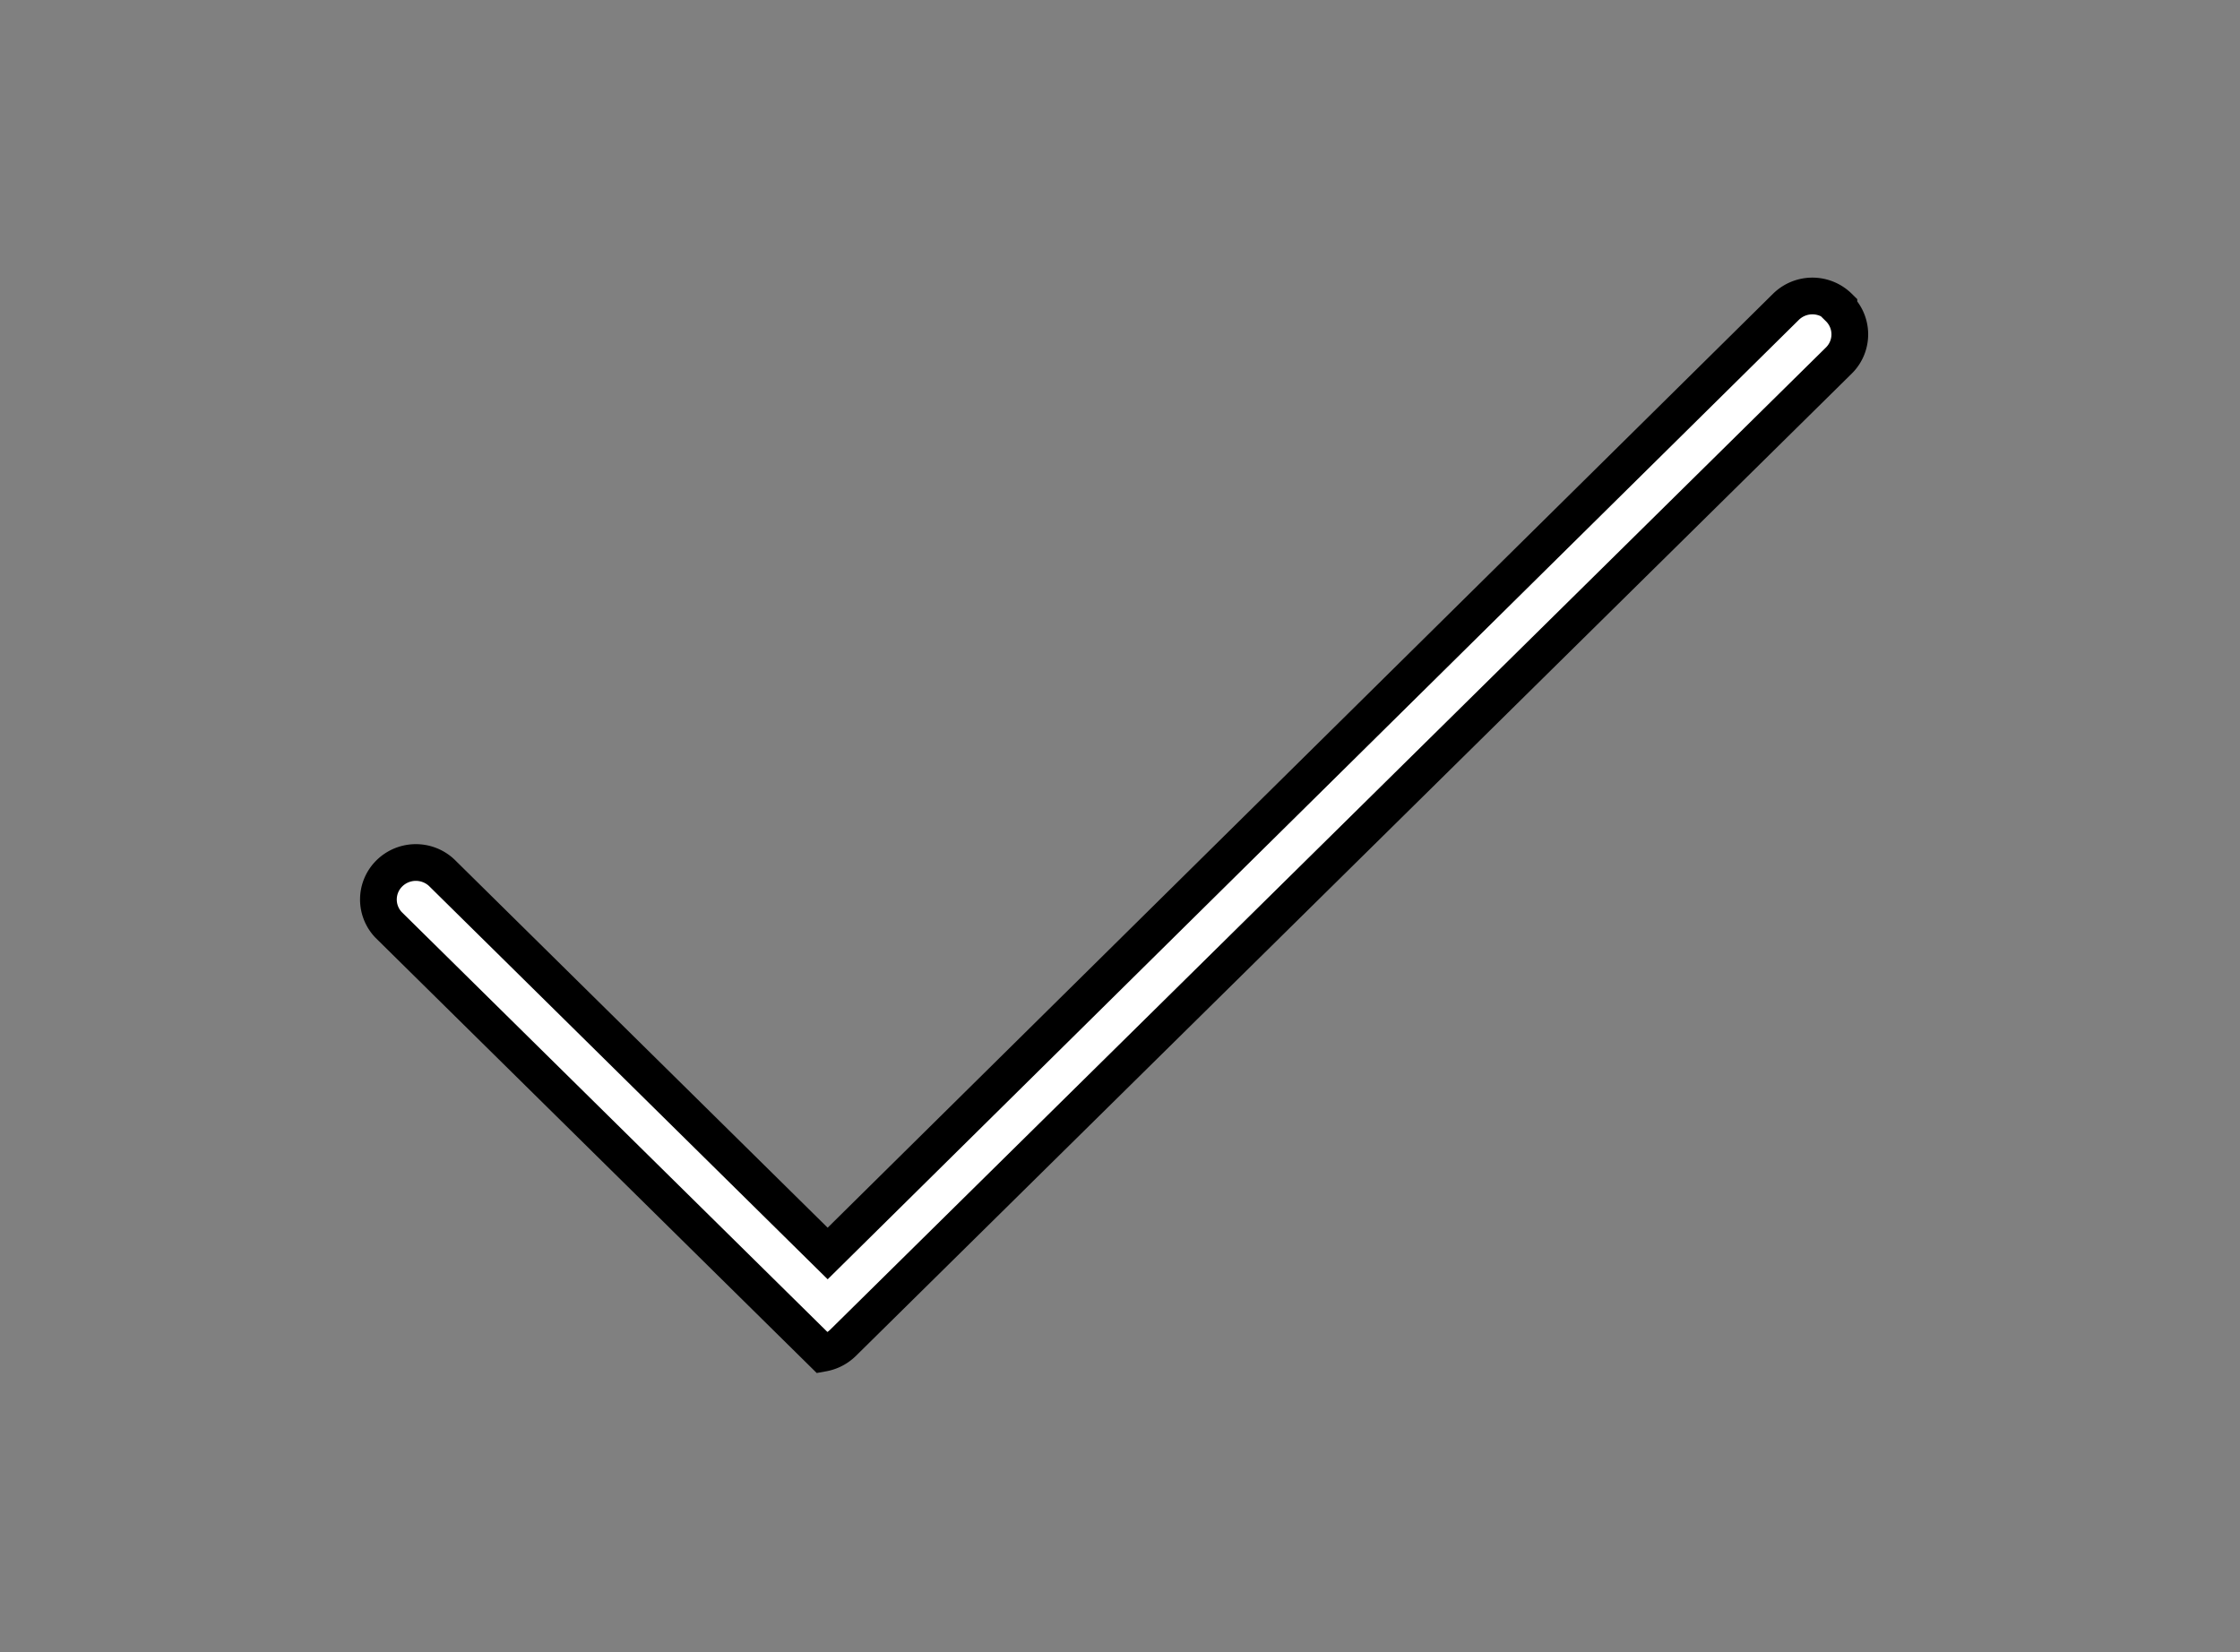 <svg width="61" height="45" viewBox="0 0 61 45" fill="none" xmlns="http://www.w3.org/2000/svg">
    <rect x="0" y="0" width="61" height="45" fill="#808080" stroke="none"/>
    <g clip-path="url(#nl3j9gtxba)">
        <circle cx="31" cy="23" r="49.5" stroke="#fff"/>
        <path d="M50.077 8.357a1.028 1.028 0 0 0-1.443 0L22.539 34.14 12.024 23.765a1.029 1.029 0 0 0-1.421.022 1 1 0 0 0-.022 1.402l10.645 10.502 1.182 1.166c.206-.037.396-.135.545-.28l1.029-1.015L50.077 9.818a1 1 0 0 0 0-1.423v-.038z" fill="#fff" stroke="#000" stroke-miterlimit="10"/>
    </g>
    <defs>
        <clipPath id="nl3j9gtxba">
            <path fill="#fff" d="M0 0h61v45H0z"/>
        </clipPath>
    </defs>
</svg>
